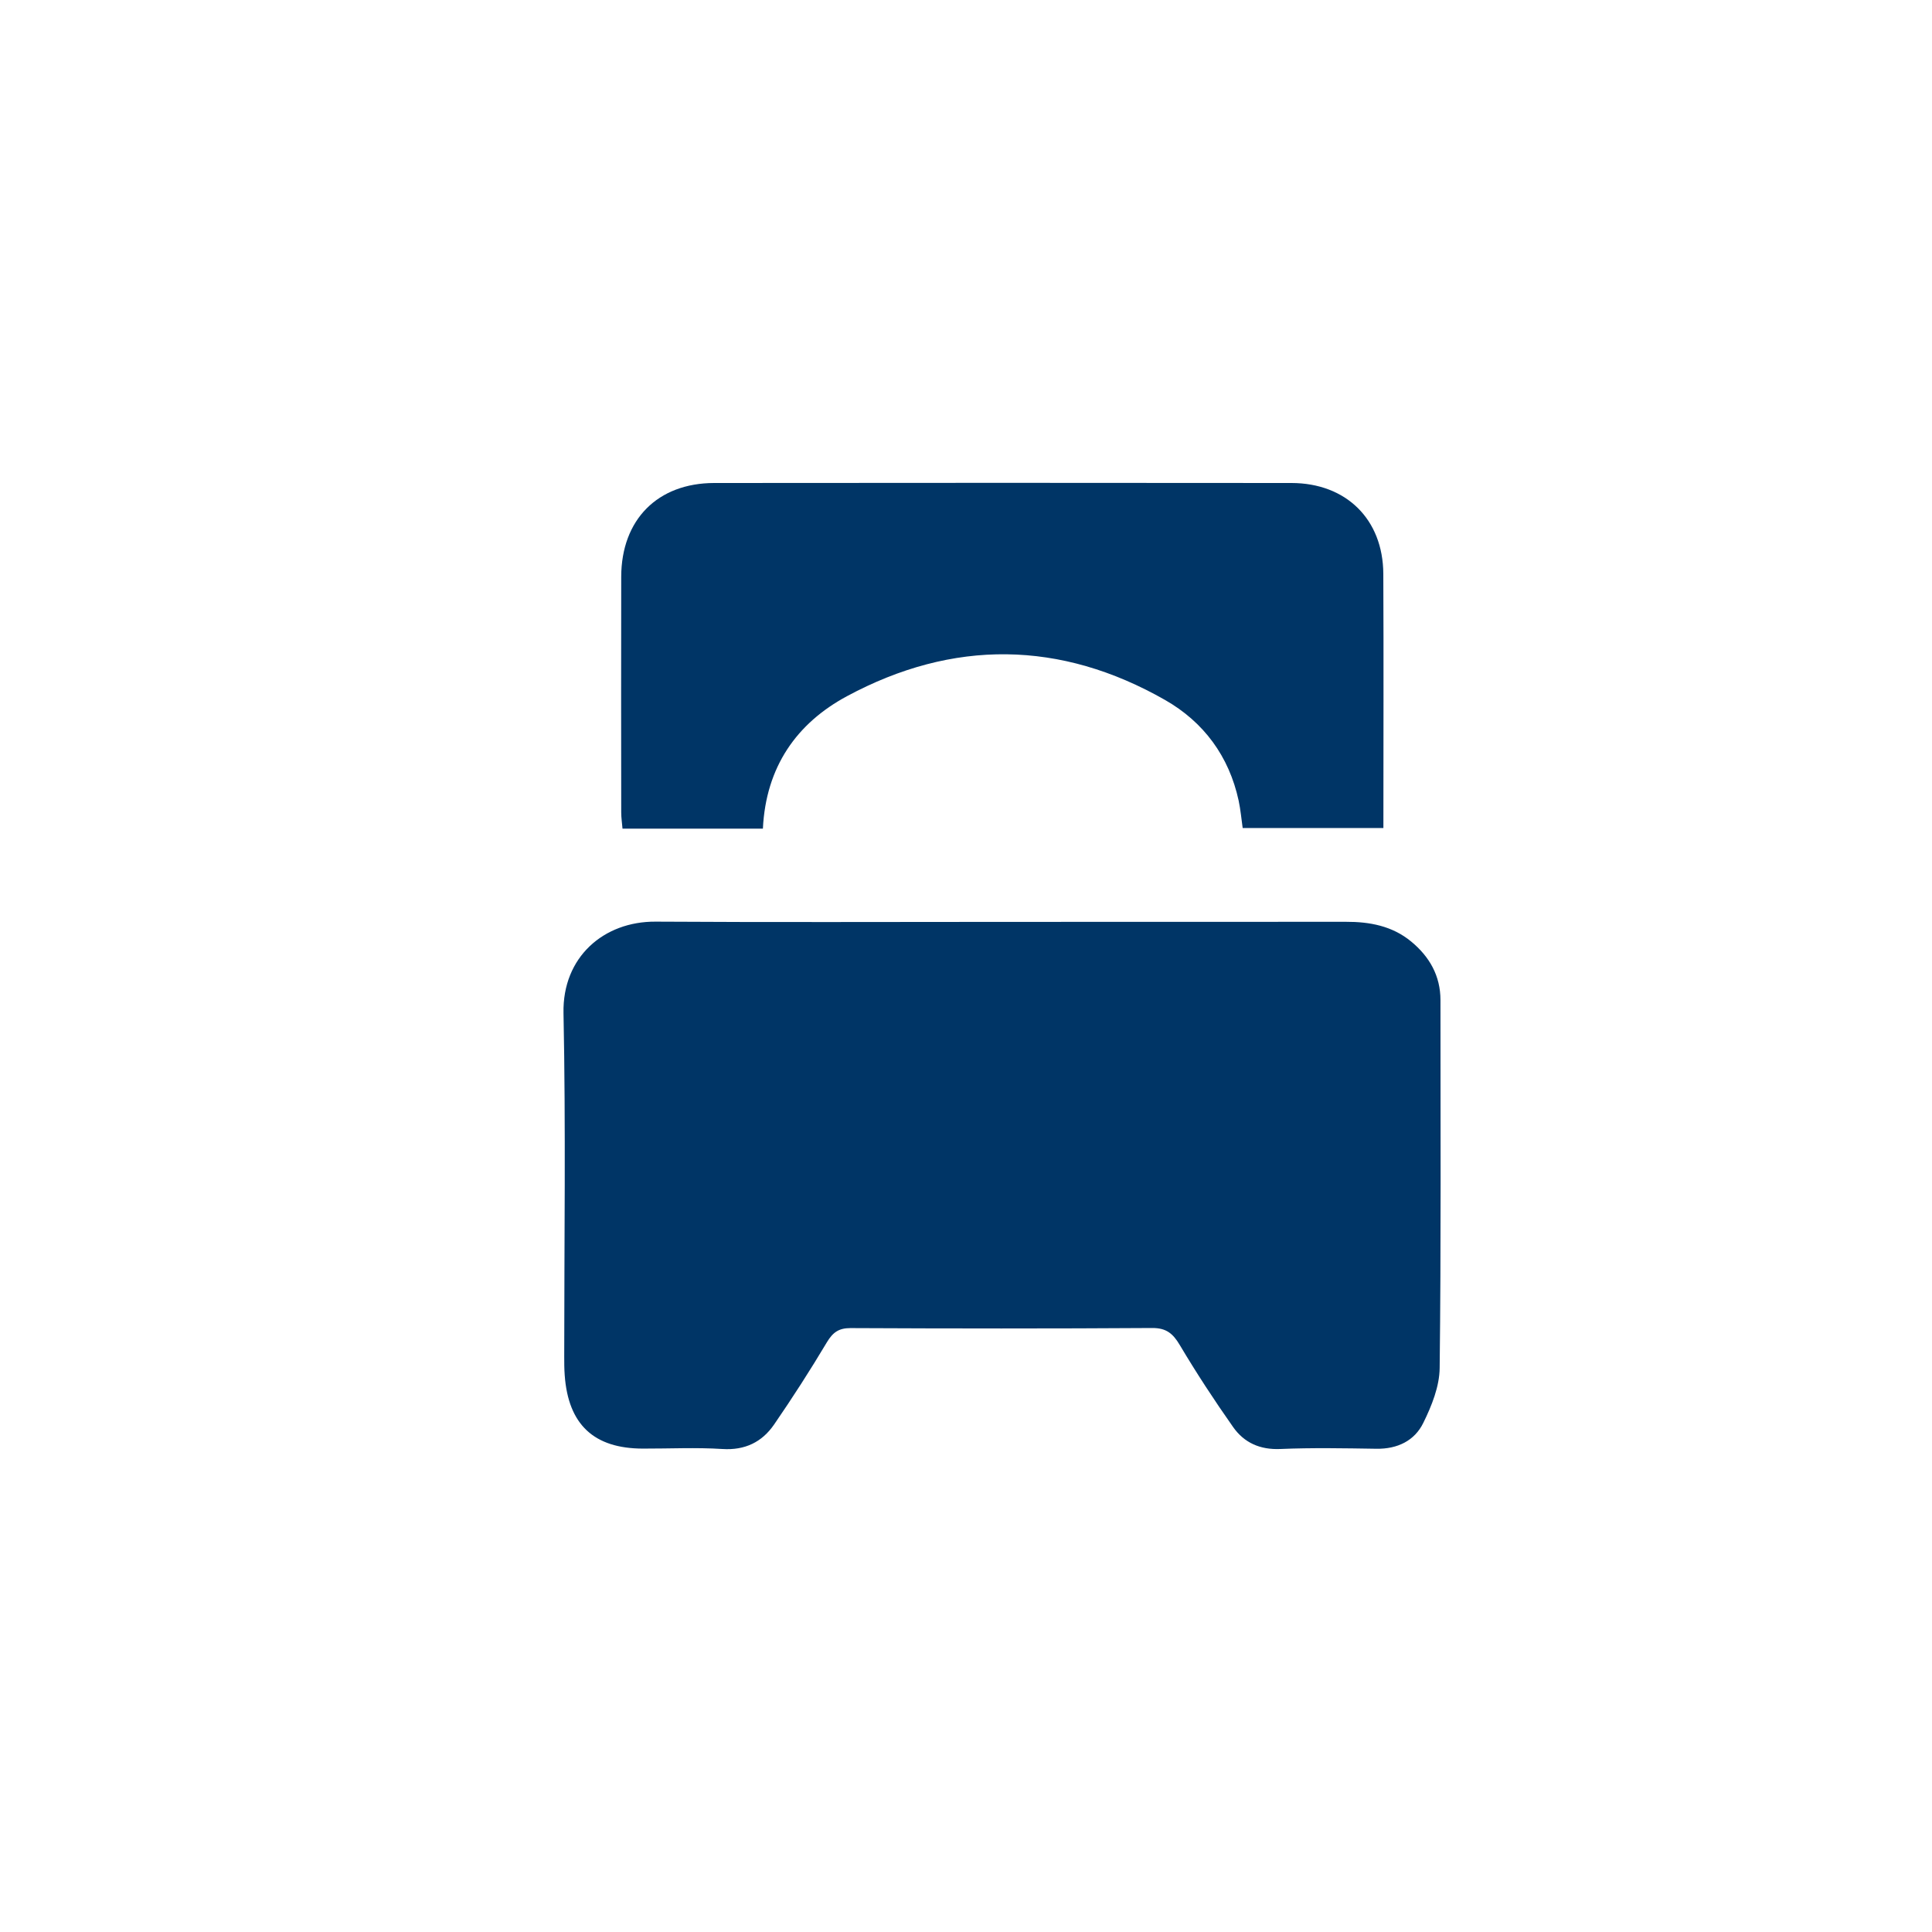 <svg width="24" height="24" viewBox="0 0 24 24" fill="none" xmlns="http://www.w3.org/2000/svg">
<g clip-path="url(#clip0_1519_6843)">
<mask id="mask0_1519_6843" style="mask-type:luminance" maskUnits="userSpaceOnUse" x="0" y="0" width="24" height="24">
<path d="M24 0H0V24H24V0Z" fill="white"/>
</mask>
<g mask="url(#mask0_1519_6843)">
<path d="M12.455 11.452C13.876 11.451 15.297 11.452 16.719 11.451C17.015 11.45 17.295 11.502 17.53 11.696C17.758 11.884 17.894 12.122 17.894 12.424C17.894 13.947 17.902 15.47 17.884 16.993C17.882 17.222 17.785 17.464 17.681 17.675C17.573 17.897 17.36 18.001 17.099 17.997C16.701 17.991 16.302 17.983 15.905 18C15.652 18.011 15.455 17.922 15.318 17.727C15.085 17.396 14.863 17.057 14.656 16.709C14.571 16.566 14.489 16.496 14.313 16.497C13.064 16.505 11.814 16.504 10.565 16.498C10.419 16.498 10.346 16.551 10.272 16.674C10.065 17.021 9.845 17.363 9.616 17.696C9.465 17.915 9.254 18.018 8.973 18C8.646 17.979 8.317 17.996 7.989 17.995C7.378 17.995 7.059 17.697 7.015 17.083C7.009 17.005 7.009 16.927 7.009 16.849C7.009 15.428 7.029 14.006 7 12.585C6.986 11.889 7.5 11.445 8.144 11.449C9.581 11.458 11.018 11.452 12.455 11.452Z" fill="#003566"/>
<path d="M9.477 10.294C8.89 10.294 8.323 10.294 7.733 10.294C7.728 10.227 7.717 10.16 7.717 10.093C7.716 9.117 7.715 8.14 7.717 7.164C7.719 6.456 8.168 6.001 8.872 6C11.262 5.997 13.652 5.998 16.043 6C16.723 6.001 17.18 6.451 17.184 7.127C17.189 8.173 17.185 9.219 17.185 10.286C16.6 10.286 16.027 10.286 15.437 10.286C15.421 10.174 15.411 10.059 15.387 9.946C15.268 9.395 14.952 8.969 14.474 8.696C13.172 7.953 11.838 7.94 10.522 8.648C9.897 8.984 9.514 9.526 9.477 10.294Z" fill="#003566"/>
</g>
</g>
<defs>
<clipPath id="clip0_1519_6843">
<rect width="24" height="24" fill="white"/>
</clipPath>
</defs>
</svg>
